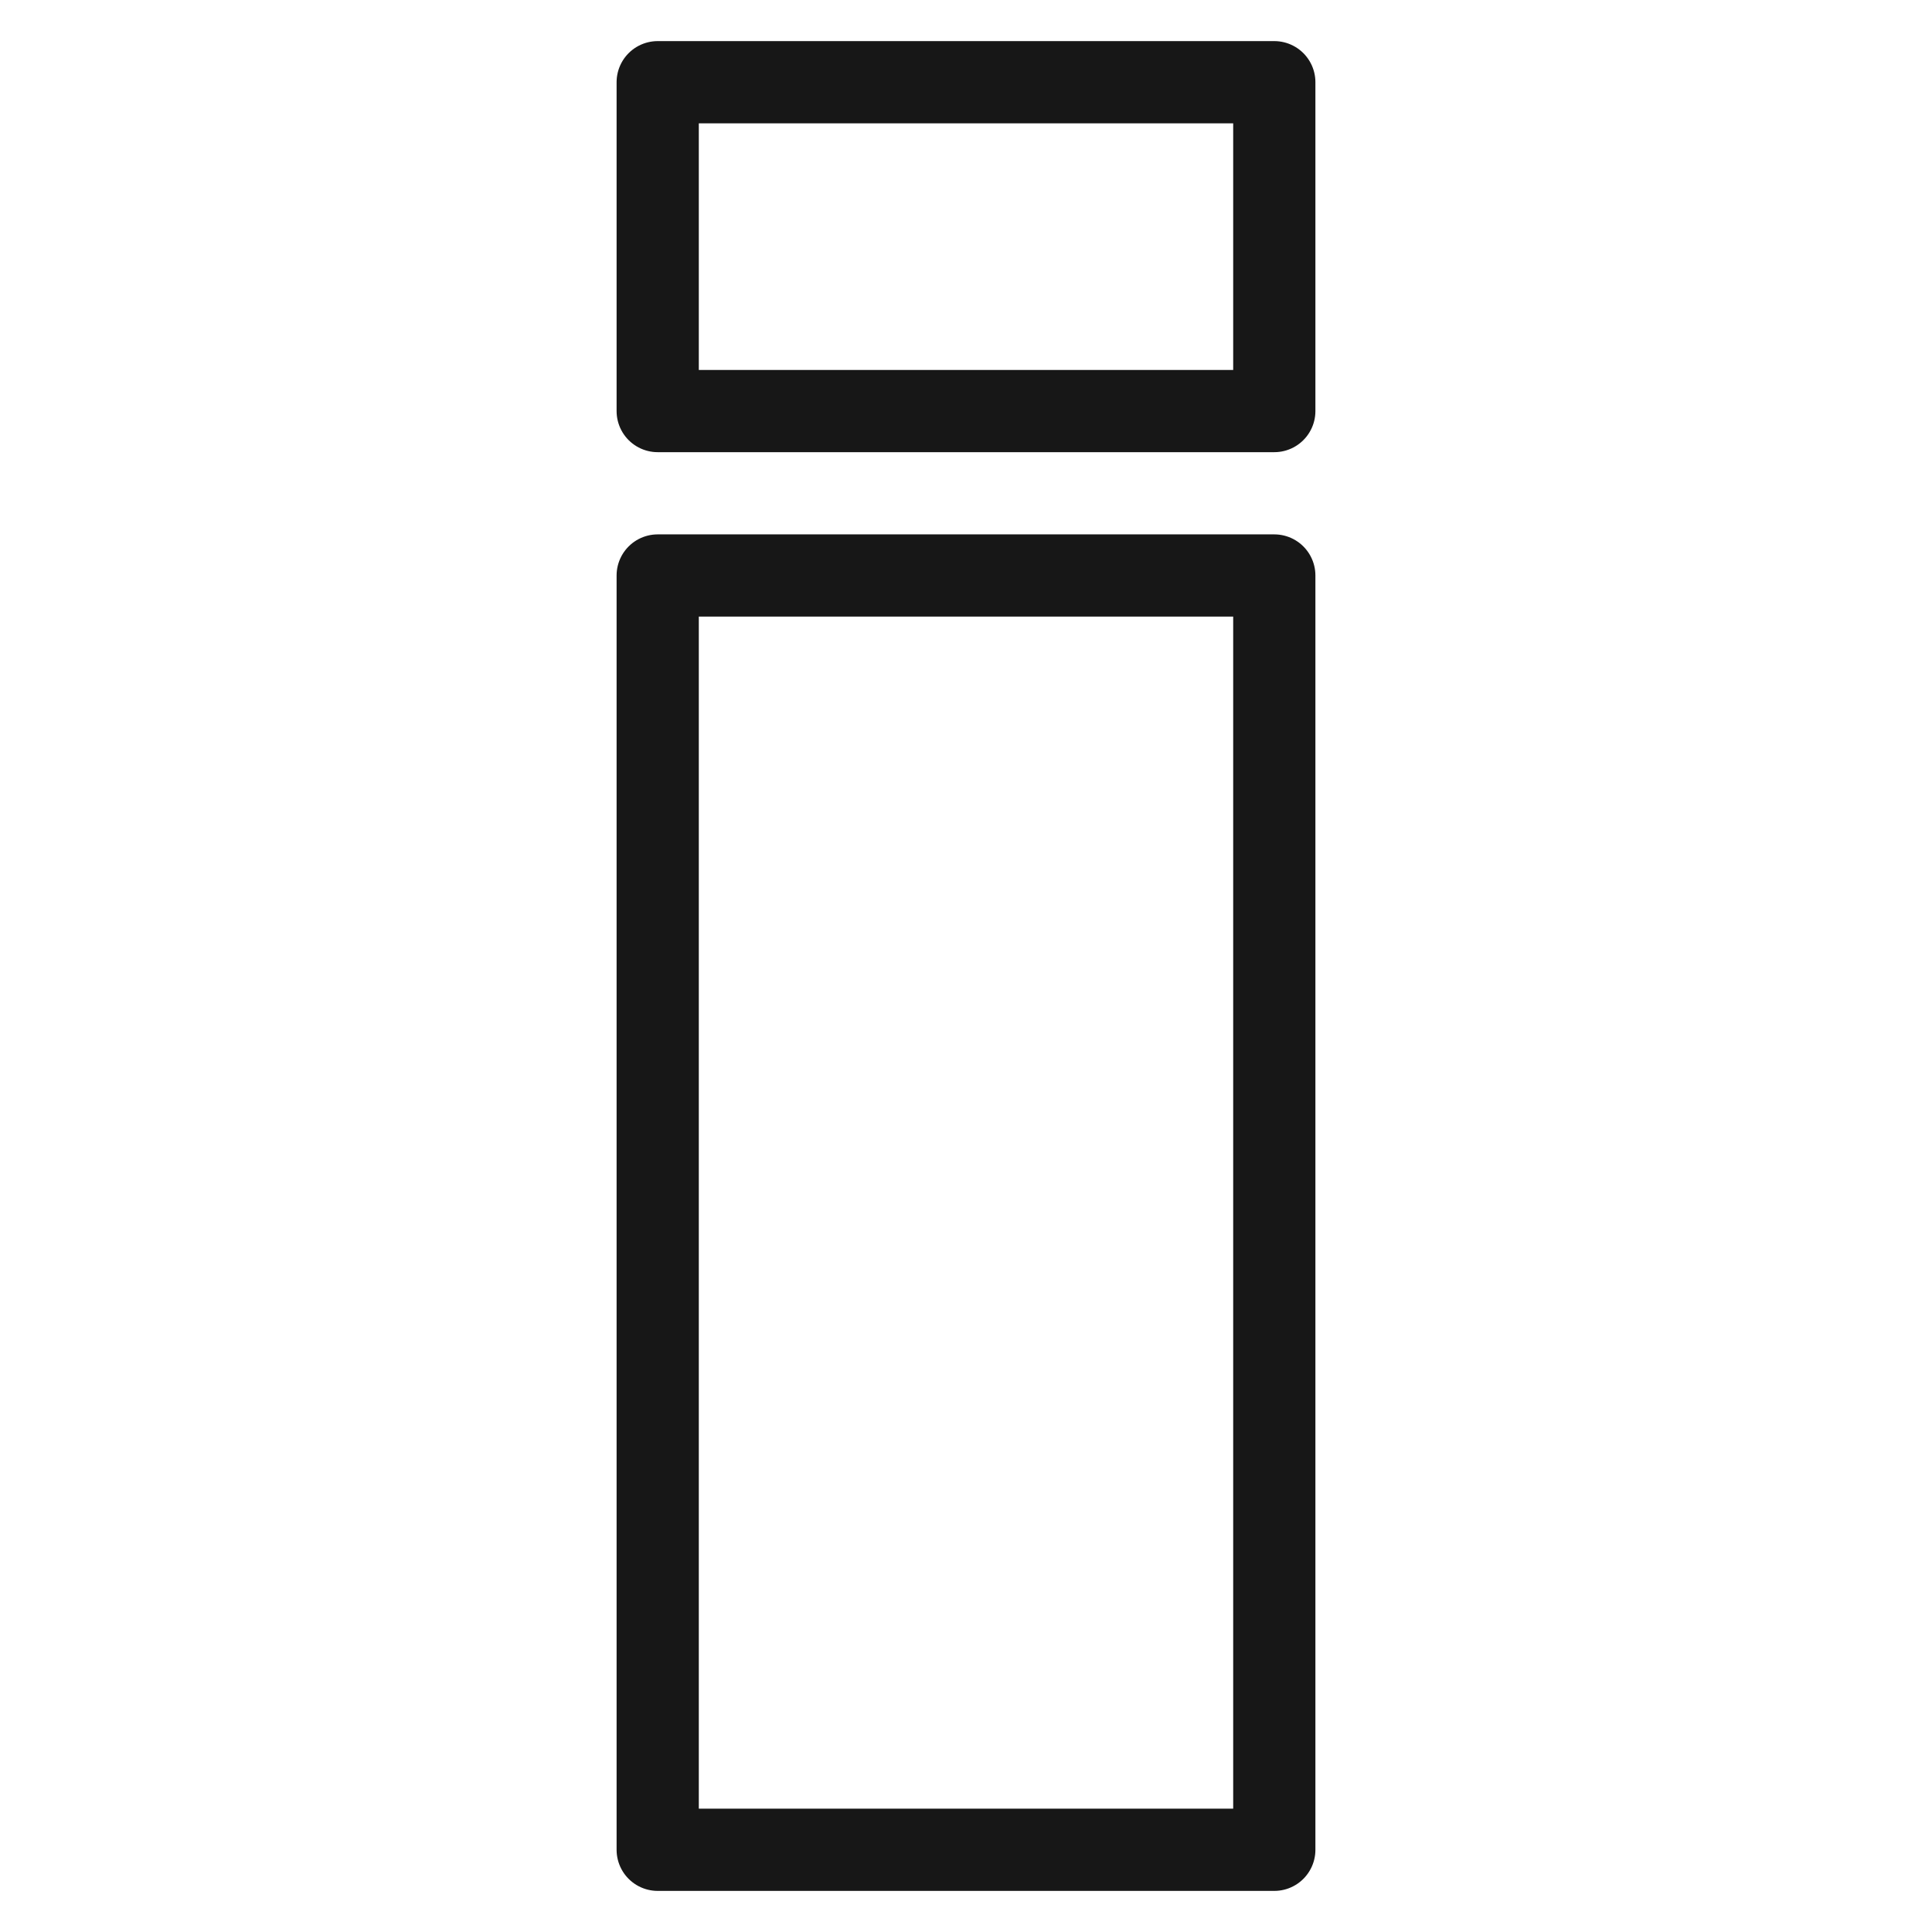 <?xml version="1.0" encoding="UTF-8"?>
<svg width="47px" height="47px" viewBox="0 0 47 47" version="1.1" xmlns="http://www.w3.org/2000/svg" xmlns:xlink="http://www.w3.org/1999/xlink">
    <title>icons/singlebed</title>
    <g id="icons/singlebed" stroke="none" stroke-width="1" fill="none" fill-rule="evenodd" stroke-linejoin="round">
        <rect id="Rectangle-Copy-6" stroke="#171717" stroke-width="2" x="16" y="14" width="15" height="31"></rect>
        <rect id="Rectangle-Copy-7" stroke="#171717" stroke-width="2" x="16" y="2" width="15" height="8"></rect>
    </g>
</svg>